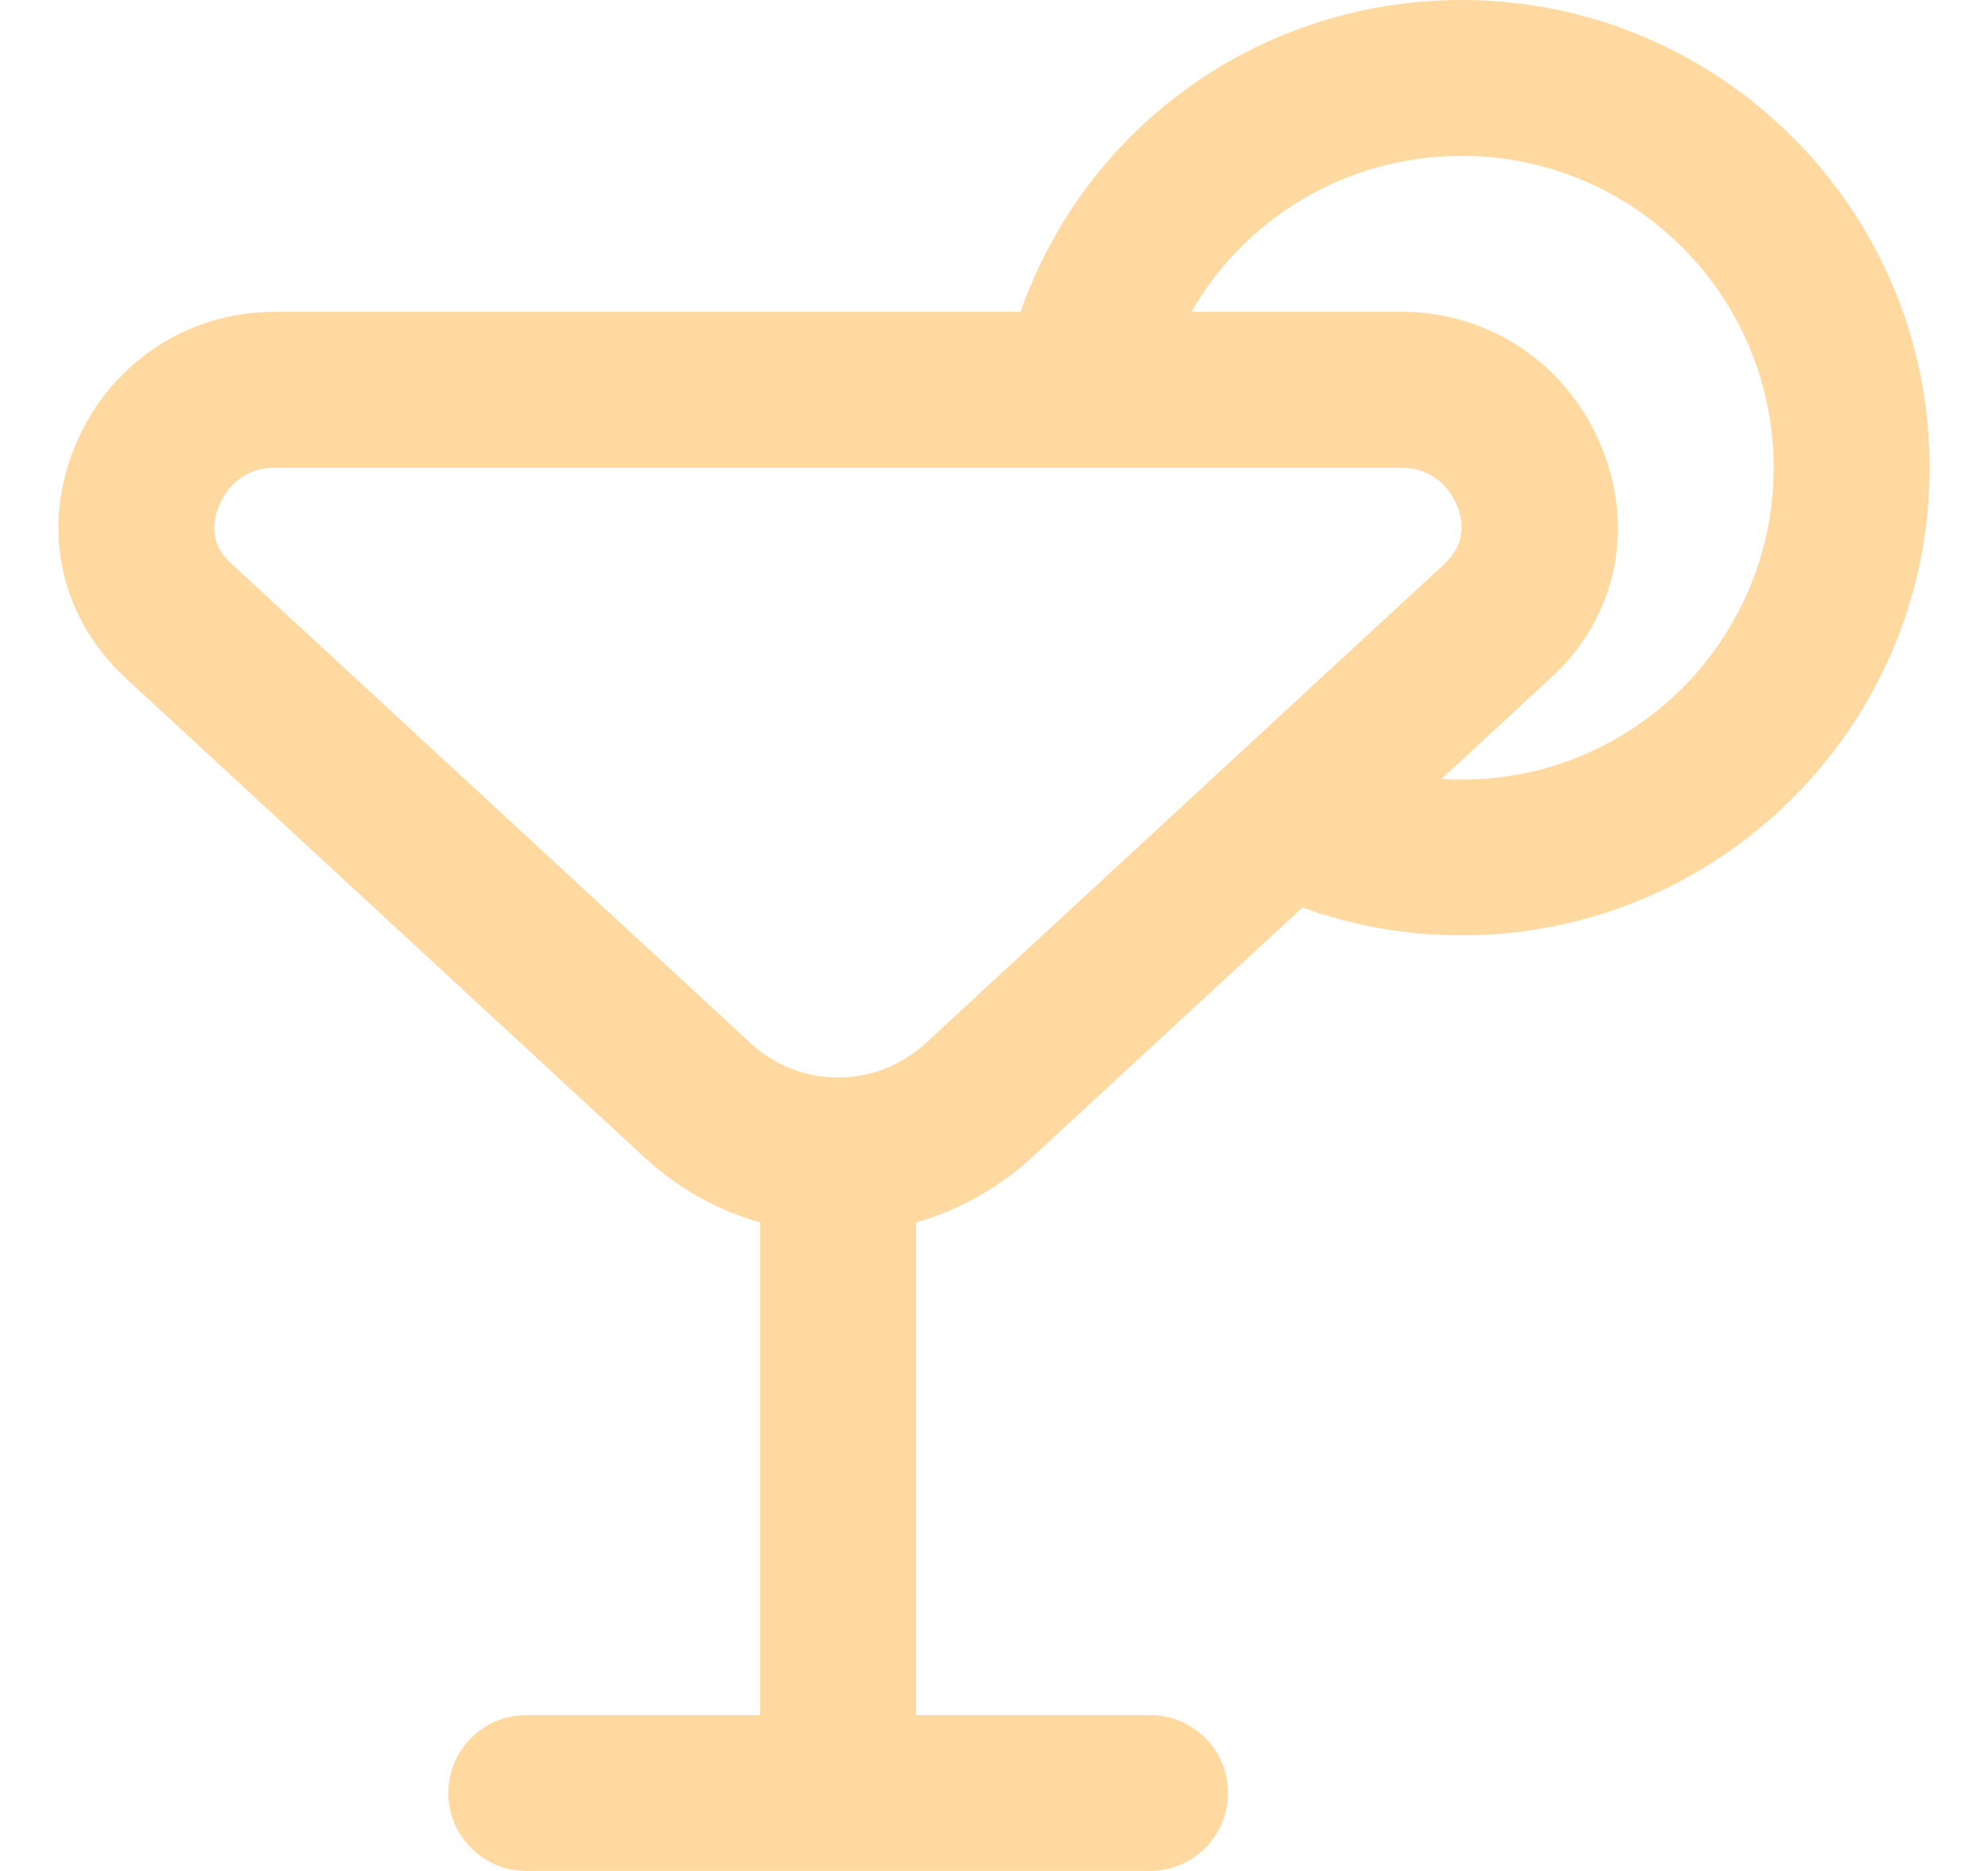 <svg width="17" height="16" viewBox="0 0 17 16" fill="none" xmlns="http://www.w3.org/2000/svg">
<g clip-path="url(#clip0_359_506)">
<path d="M12.5 0C10.781 0 9.285 1.077 8.727 2.667H2.343C1.582 2.667 0.909 3.13 0.628 3.847C0.355 4.544 0.521 5.288 1.079 5.803L5.524 9.91C5.813 10.173 6.148 10.355 6.501 10.455V14.667H4.501C4.132 14.667 3.834 14.965 3.834 15.333C3.834 15.701 4.132 16 4.501 16H9.834C10.203 16 10.501 15.701 10.501 15.333C10.501 14.965 10.203 14.667 9.834 14.667H7.834V10.455C8.187 10.353 8.523 10.171 8.815 9.906L11.137 7.761C11.573 7.919 12.031 7.999 12.501 7.999C14.707 7.999 16.501 6.205 16.501 3.999C16.501 1.793 14.706 0 12.5 0ZM7.913 8.924C7.488 9.311 6.846 9.311 6.425 8.927L1.966 4.809C1.785 4.642 1.827 4.439 1.869 4.334C1.932 4.173 2.089 4 2.343 4H11.99C12.243 4 12.401 4.173 12.464 4.334C12.505 4.439 12.548 4.641 12.35 4.824L7.913 8.924ZM12.5 6.667C12.442 6.667 12.384 6.665 12.327 6.661L13.272 5.787C13.813 5.287 13.979 4.544 13.705 3.847C13.425 3.13 12.751 2.667 11.99 2.667H10.188C10.653 1.856 11.523 1.333 12.5 1.333C13.971 1.333 15.167 2.529 15.167 4C15.167 5.471 13.971 6.667 12.5 6.667Z" fill="#FFD9A0"/>
</g>
<defs>
<clipPath id="clip0_359_506">
<rect width="16" height="16" fill="white" transform="translate(0.5)"/>
</clipPath>
</defs>
</svg>
